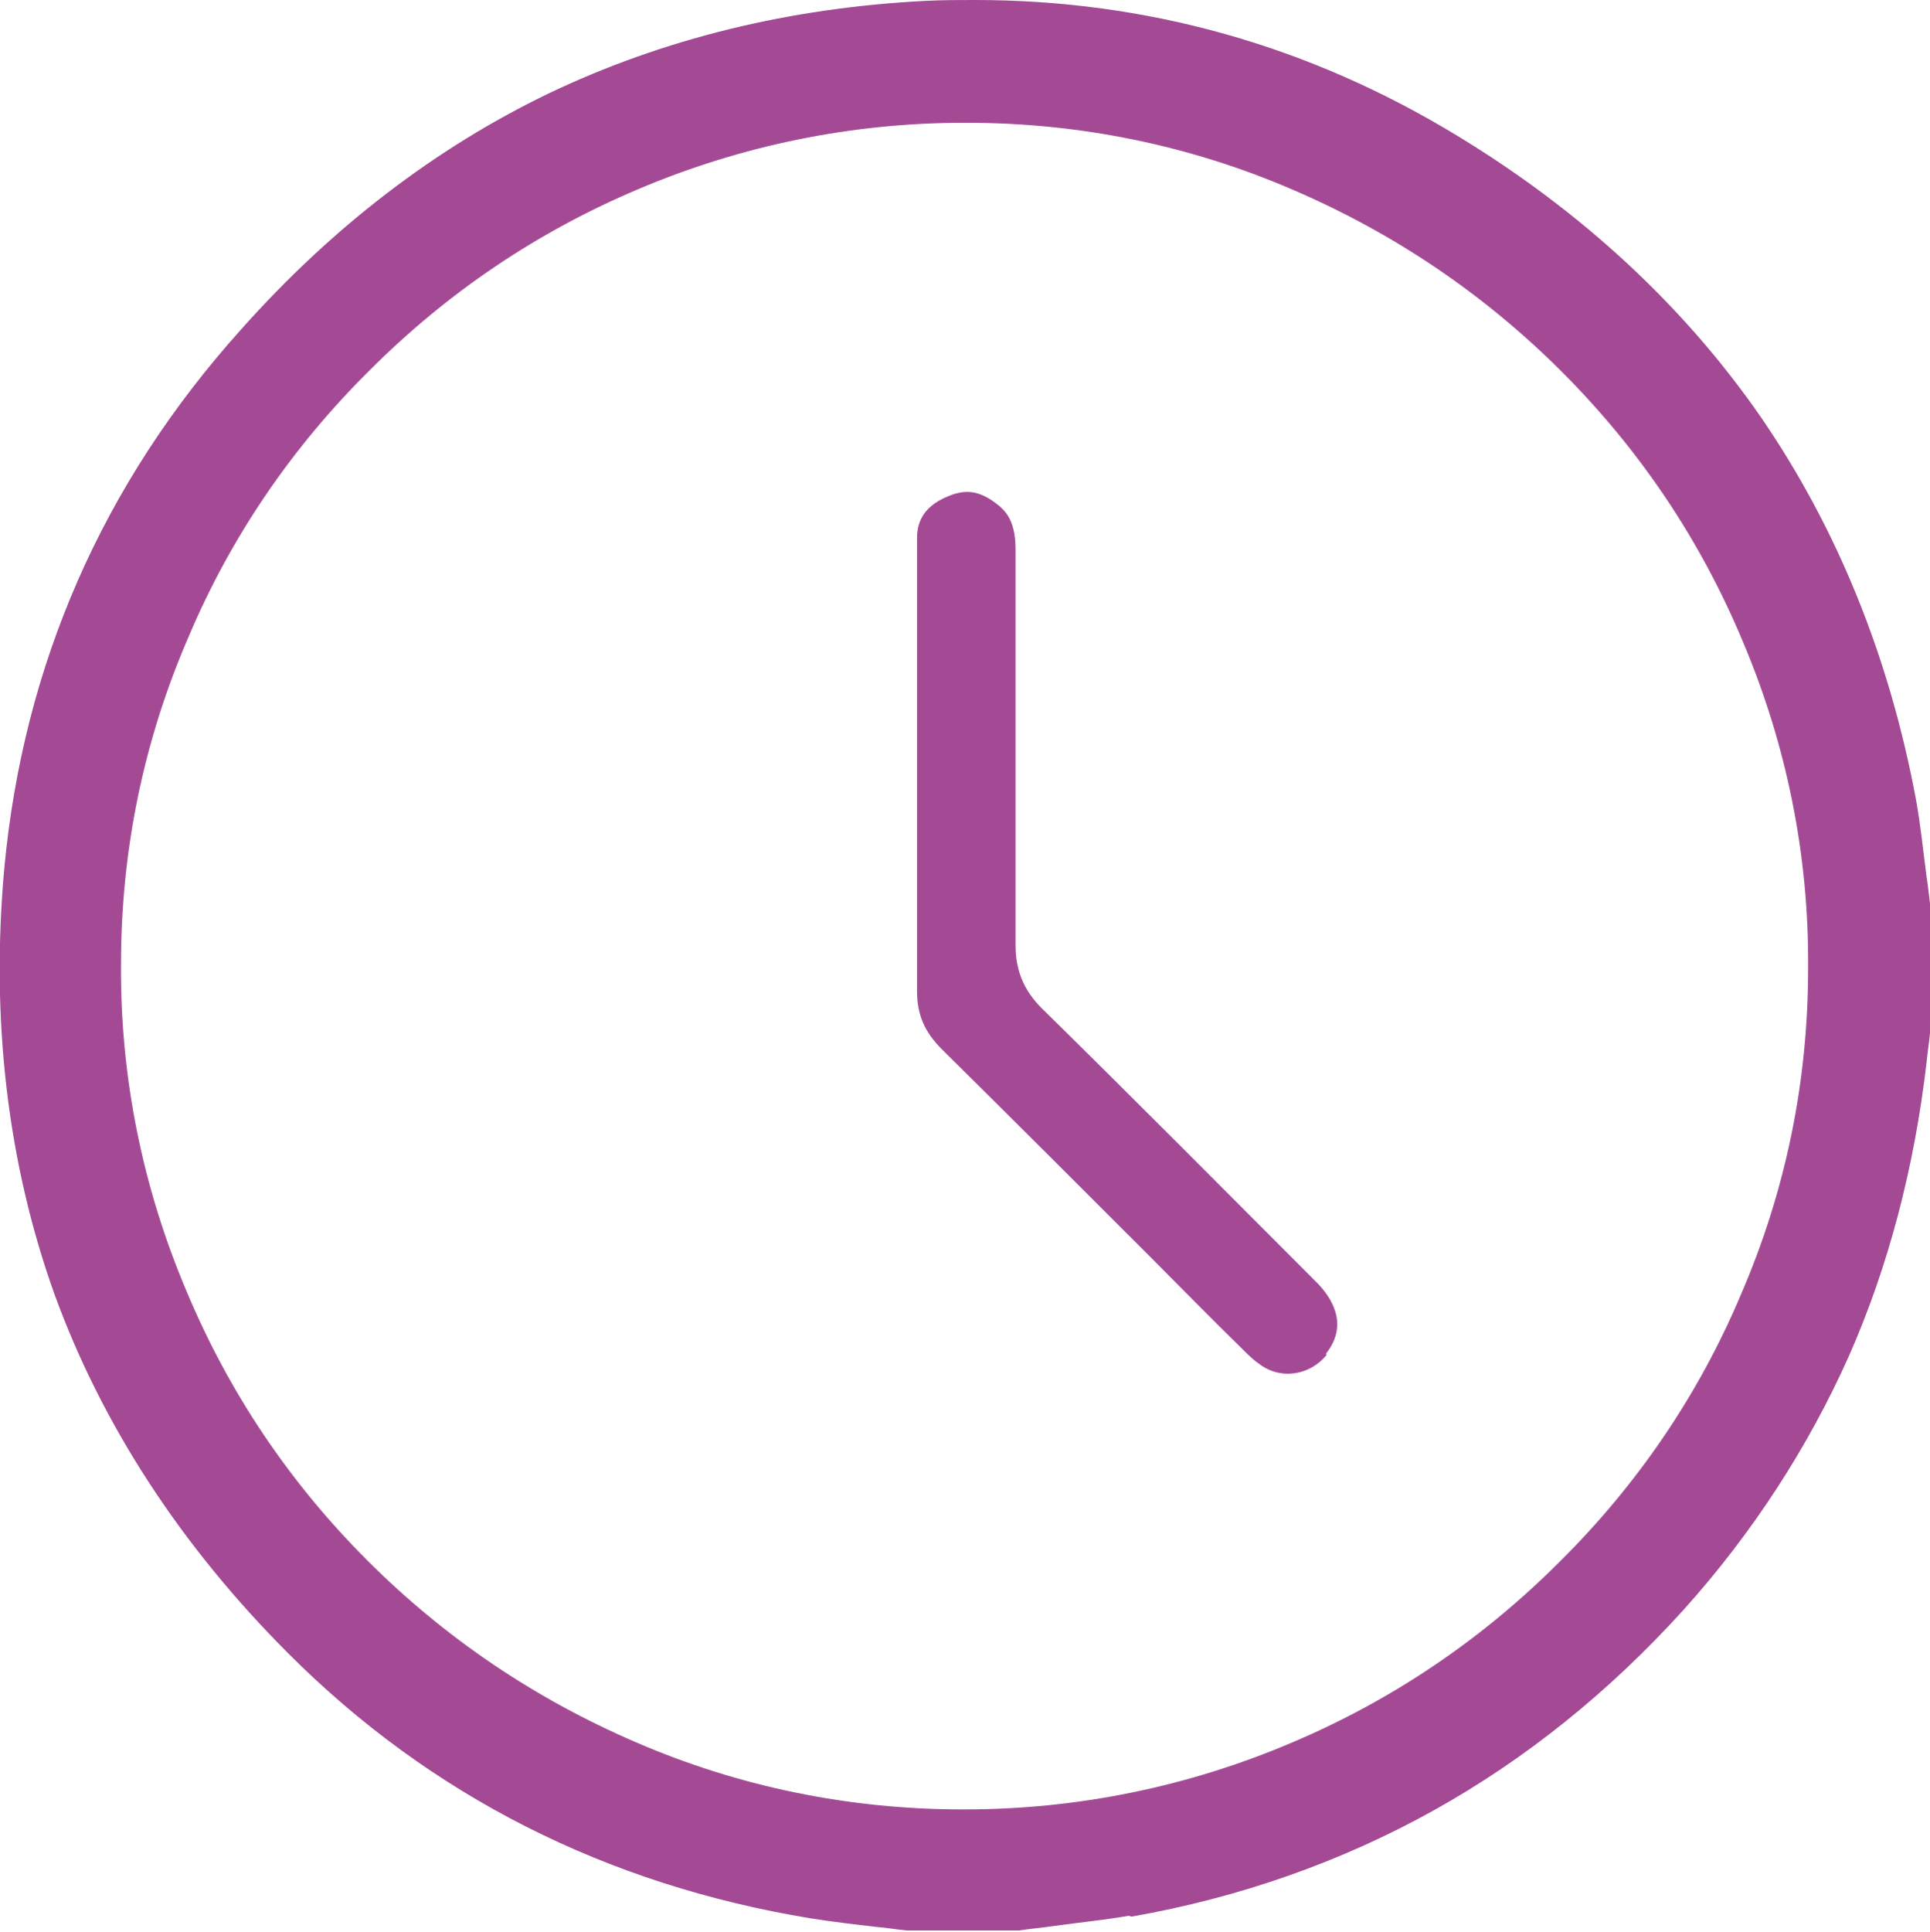 <?xml version="1.0" encoding="UTF-8"?><svg id="Ebene_1" xmlns="http://www.w3.org/2000/svg" viewBox="0 0 22.33 22.35"><defs><style>.cls-1{fill:#a44a95;}</style></defs><path class="cls-1" d="m13.09,22.17c1.26-.22,2.44-.64,3.5-1.23,1.06-.59,2.03-1.37,2.89-2.32.8-.89,1.44-1.88,1.91-2.93.46-1.04.76-2.19.9-3.4.01-.11.03-.23.04-.34v-.12s.01-1.31.01-1.31c-.02-.13-.03-.26-.05-.38h0c-.04-.31-.07-.6-.12-.88-.31-1.67-.92-3.16-1.8-4.44-.88-1.27-2.06-2.37-3.51-3.25-1.71-1.04-3.58-1.57-5.58-1.57-.19,0-.38,0-.57.01-1.58.08-3.04.44-4.36,1.07-1.31.63-2.51,1.55-3.56,2.73C1.18,5.6.27,7.7.05,10.04c-.16,1.76.04,3.42.58,4.93.55,1.51,1.46,2.91,2.71,4.16,1.64,1.64,3.67,2.67,6.04,3.06.25.04.51.07.77.1.12.01.23.03.34.04h1.3c.13-.02.26-.03.39-.05.29-.04.59-.07.88-.12Zm-1.93-1.24h-.02c-1.31,0-2.59-.26-3.79-.78-1.16-.5-2.2-1.2-3.1-2.1-.9-.9-1.6-1.94-2.09-3.11-.51-1.2-.77-2.48-.76-3.79,0-1.31.26-2.58.78-3.78.49-1.16,1.2-2.2,2.1-3.09.9-.9,1.94-1.6,3.1-2.09,1.2-.51,2.48-.77,3.78-.77h.02c1.31,0,2.59.26,3.79.78,1.16.5,2.2,1.2,3.1,2.1.9.9,1.6,1.94,2.09,3.11.51,1.2.77,2.48.76,3.79,0,1.31-.26,2.58-.78,3.78-.49,1.16-1.2,2.2-2.1,3.09-.9.9-1.94,1.6-3.1,2.09-1.2.51-2.48.77-3.78.77Z"/><path class="cls-1" d="m15.34,15.66c.28-.35.05-.67-.11-.83-1.01-1.01-2.09-2.1-3.18-3.17-.2-.2-.3-.43-.3-.72,0-.83,0-1.68,0-2.5,0-.68,0-1.39,0-2.08,0-.3-.09-.42-.18-.5-.13-.11-.25-.17-.38-.17-.07,0-.15.02-.22.05-.32.13-.36.34-.36.49,0,.64,0,1.29,0,1.91,0,.26,0,.53,0,.79v.42h0c0,.1,0,.21,0,.31,0,.59,0,1.2,0,1.8,0,.27.08.47.29.68.81.8,1.63,1.62,2.42,2.41.35.35.7.71,1.06,1.06.06.06.12.12.18.16.1.08.22.12.34.12.17,0,.34-.08.45-.22Z"/></svg>